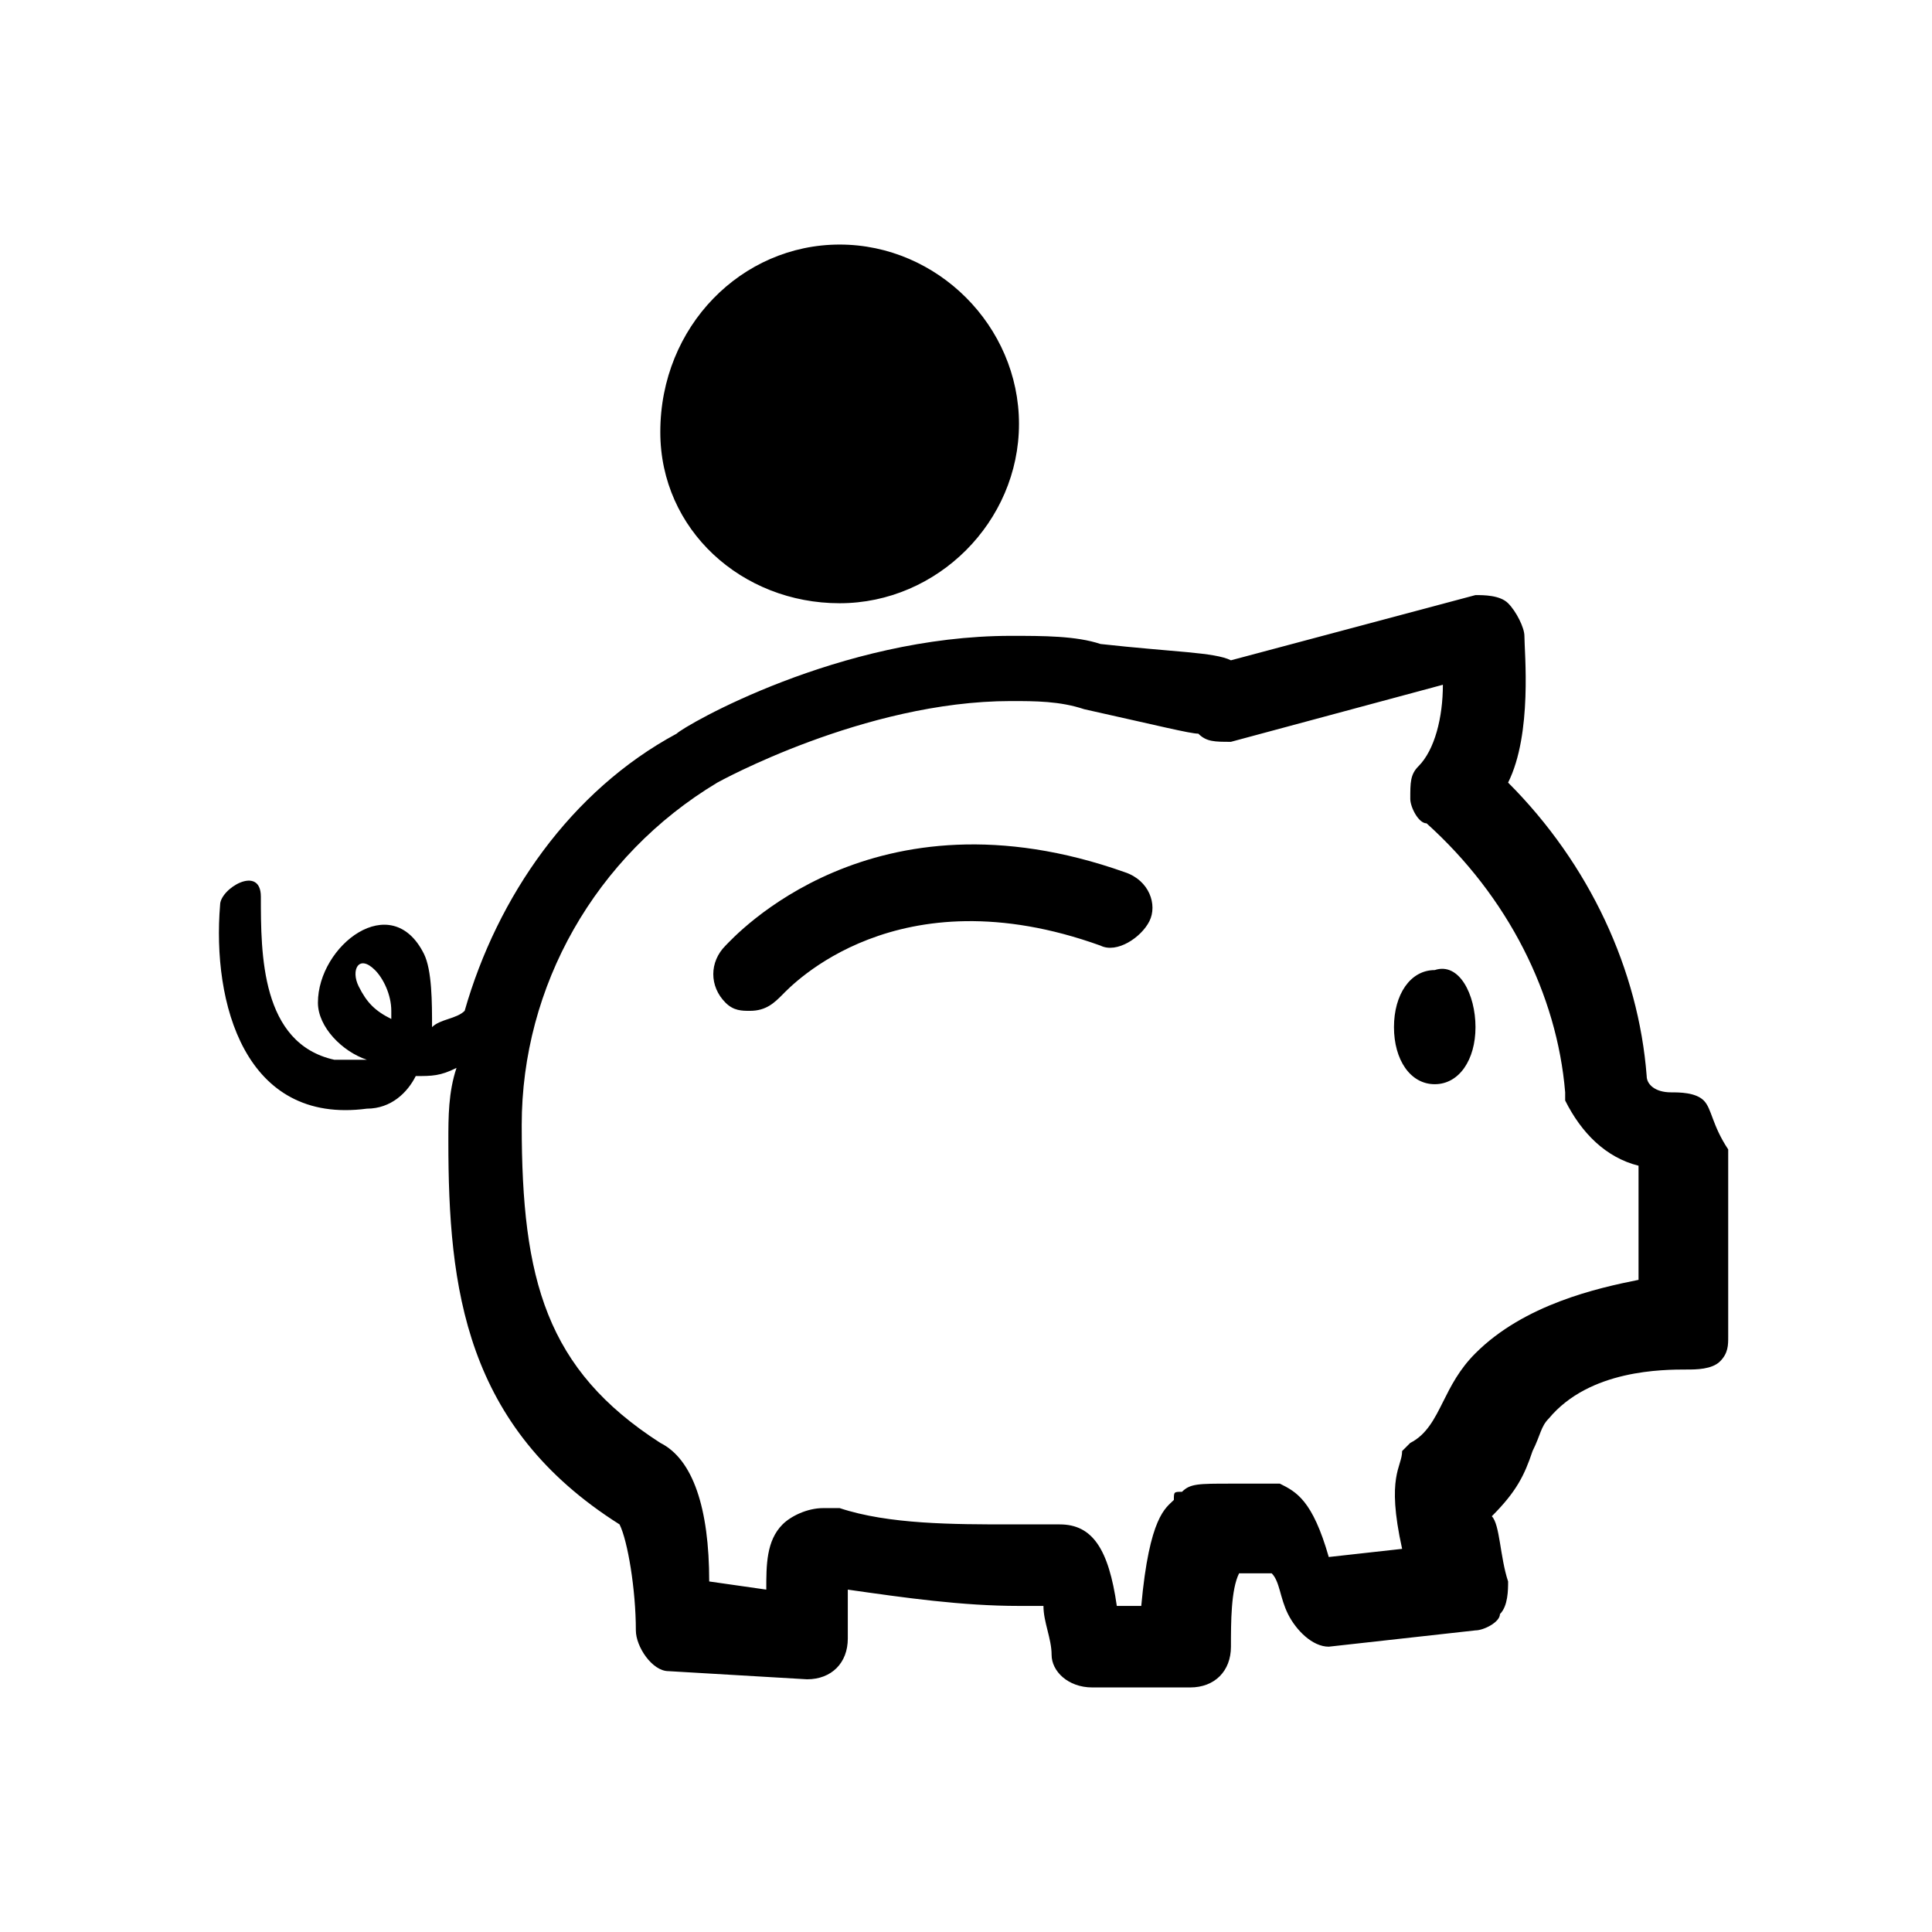 <svg xmlns="http://www.w3.org/2000/svg" xmlns:xlink="http://www.w3.org/1999/xlink" id="" x="0px" y="0px" viewBox="0 0 23.7 23.7" style="enable-background:new 0 0 23.7 23.7;" xml:space="preserve">
<g>
	<path class="st0" d="M20.9,13.5c-0.1-0.1-0.3-0.1-0.4-0.1c-0.2,0-0.3-0.1-0.3-0.2c-0.1-1.3-0.7-2.6-1.7-3.6C18.8,9,18.7,8,18.7,7.8   c0-0.1-0.1-0.3-0.2-0.4c-0.1-0.1-0.3-0.1-0.4-0.1l-3,0.8C14.9,8,14.4,8,13.5,7.9c-0.3-0.1-0.7-0.1-1.1-0.1c-2.1,0-4,1.1-4.1,1.2   C7,9.7,6.1,11,5.7,12.4c-0.1,0.1-0.3,0.1-0.4,0.2c0-0.3,0-0.7-0.1-0.9c-0.4-0.8-1.3-0.1-1.3,0.6c0,0.3,0.3,0.6,0.6,0.7   c-0.1,0-0.3,0-0.4,0c-0.9-0.2-0.9-1.3-0.9-2c0-0.4-0.5-0.1-0.5,0.1c-0.1,1.2,0.3,2.7,1.8,2.5c0.3,0,0.5-0.2,0.6-0.4   c0.2,0,0.3,0,0.5-0.1c-0.1,0.3-0.1,0.6-0.1,0.9c0,1.8,0.2,3.5,2.1,4.7c0.1,0.2,0.2,0.8,0.2,1.3c0,0.2,0.2,0.5,0.4,0.5l1.7,0.1   c0,0,0,0,0,0c0,0,0,0,0,0c0.3,0,0.5-0.2,0.5-0.5c0-0.1,0-0.1,0-0.2c0-0.1,0-0.3,0-0.4c0.7,0.1,1.4,0.2,2.1,0.2c0.1,0,0.2,0,0.3,0   c0,0.2,0.1,0.4,0.1,0.6c0,0.2,0.2,0.4,0.5,0.4c0,0,0,0,0,0l1.2,0c0.3,0,0.5-0.2,0.5-0.5c0-0.3,0-0.7,0.1-0.9c0,0,0.1,0,0.2,0   c0.1,0,0.2,0,0.2,0c0.1,0.1,0.1,0.3,0.2,0.5c0.1,0.2,0.3,0.4,0.5,0.4l1.8-0.2c0.1,0,0.3-0.1,0.3-0.2c0.1-0.1,0.1-0.3,0.1-0.4   c-0.1-0.3-0.1-0.7-0.2-0.8c0.3-0.3,0.4-0.5,0.5-0.8c0.1-0.2,0.1-0.3,0.2-0.4c0.5-0.6,1.4-0.6,1.7-0.6c0,0,0,0,0,0   c0.1,0,0.3,0,0.4-0.1c0.1-0.1,0.1-0.2,0.1-0.3v-2.3C21,13.8,21,13.6,20.9,13.5z M4.4,12.1c-0.1-0.2,0-0.4,0.2-0.2   c0.1,0.1,0.2,0.3,0.2,0.5c0,0.1,0,0.1,0,0.1C4.6,12.4,4.5,12.3,4.4,12.1z M18.1,16.6c-0.2,0.2-0.3,0.4-0.4,0.6   c-0.1,0.2-0.2,0.4-0.4,0.5c0,0,0,0-0.1,0.1C17.2,18,17,18.1,17.2,19l-0.9,0.1c-0.2-0.7-0.4-0.8-0.6-0.9c-0.1,0-0.2,0-0.2,0   c-0.1,0-0.3,0-0.4,0c-0.4,0-0.5,0-0.6,0.1c-0.1,0-0.1,0-0.1,0.1c-0.1,0.1-0.3,0.2-0.4,1.3l-0.3,0c-0.1-0.7-0.3-1-0.7-1c0,0,0,0,0,0   l-0.2,0c-0.1,0-0.2,0-0.4,0c-0.7,0-1.5,0-2.1-0.2c0,0,0,0-0.1,0c0,0-0.1,0-0.1,0c-0.2,0-0.4,0.1-0.5,0.2c-0.2,0.2-0.2,0.5-0.2,0.8   l-0.7-0.1c0-0.9-0.2-1.5-0.6-1.7c-1.4-0.9-1.7-2-1.7-3.9c0-1.7,0.9-3.3,2.4-4.2c0,0,1.8-1,3.6-1c0.3,0,0.6,0,0.9,0.1   C14.2,8.9,14.6,9,14.7,9c0.1,0.1,0.2,0.1,0.4,0.1c0,0,0,0,0,0c0,0,0,0,0,0s0,0,0,0l2.6-0.7c0,0.4-0.1,0.8-0.3,1   c-0.1,0.1-0.1,0.2-0.1,0.4c0,0.1,0.1,0.3,0.2,0.3c1,0.9,1.6,2.1,1.7,3.3c0,0,0,0.1,0,0.1c0.2,0.4,0.5,0.7,0.9,0.8v1.4h0   C19.6,15.8,18.7,16,18.1,16.6z M8.1,5.3C8.1,4,9.1,3,10.3,3s2.2,1,2.2,2.2s-1,2.2-2.2,2.2S8.1,6.5,8.1,5.3z M14.1,11.3   c-0.1,0.2-0.4,0.4-0.6,0.3c-2.5-0.9-3.8,0.5-3.9,0.6c-0.1,0.1-0.2,0.2-0.4,0.2c-0.1,0-0.2,0-0.3-0.1c-0.2-0.2-0.2-0.5,0-0.7   c0.1-0.1,1.8-2,4.9-0.9C14.1,10.8,14.2,11.1,14.1,11.3z M18.1,12.6c0,0.4-0.2,0.7-0.5,0.7c-0.3,0-0.5-0.3-0.5-0.7   c0-0.4,0.2-0.7,0.5-0.7C17.9,11.8,18.1,12.2,18.1,12.6z"></path>
</g>
</svg>
